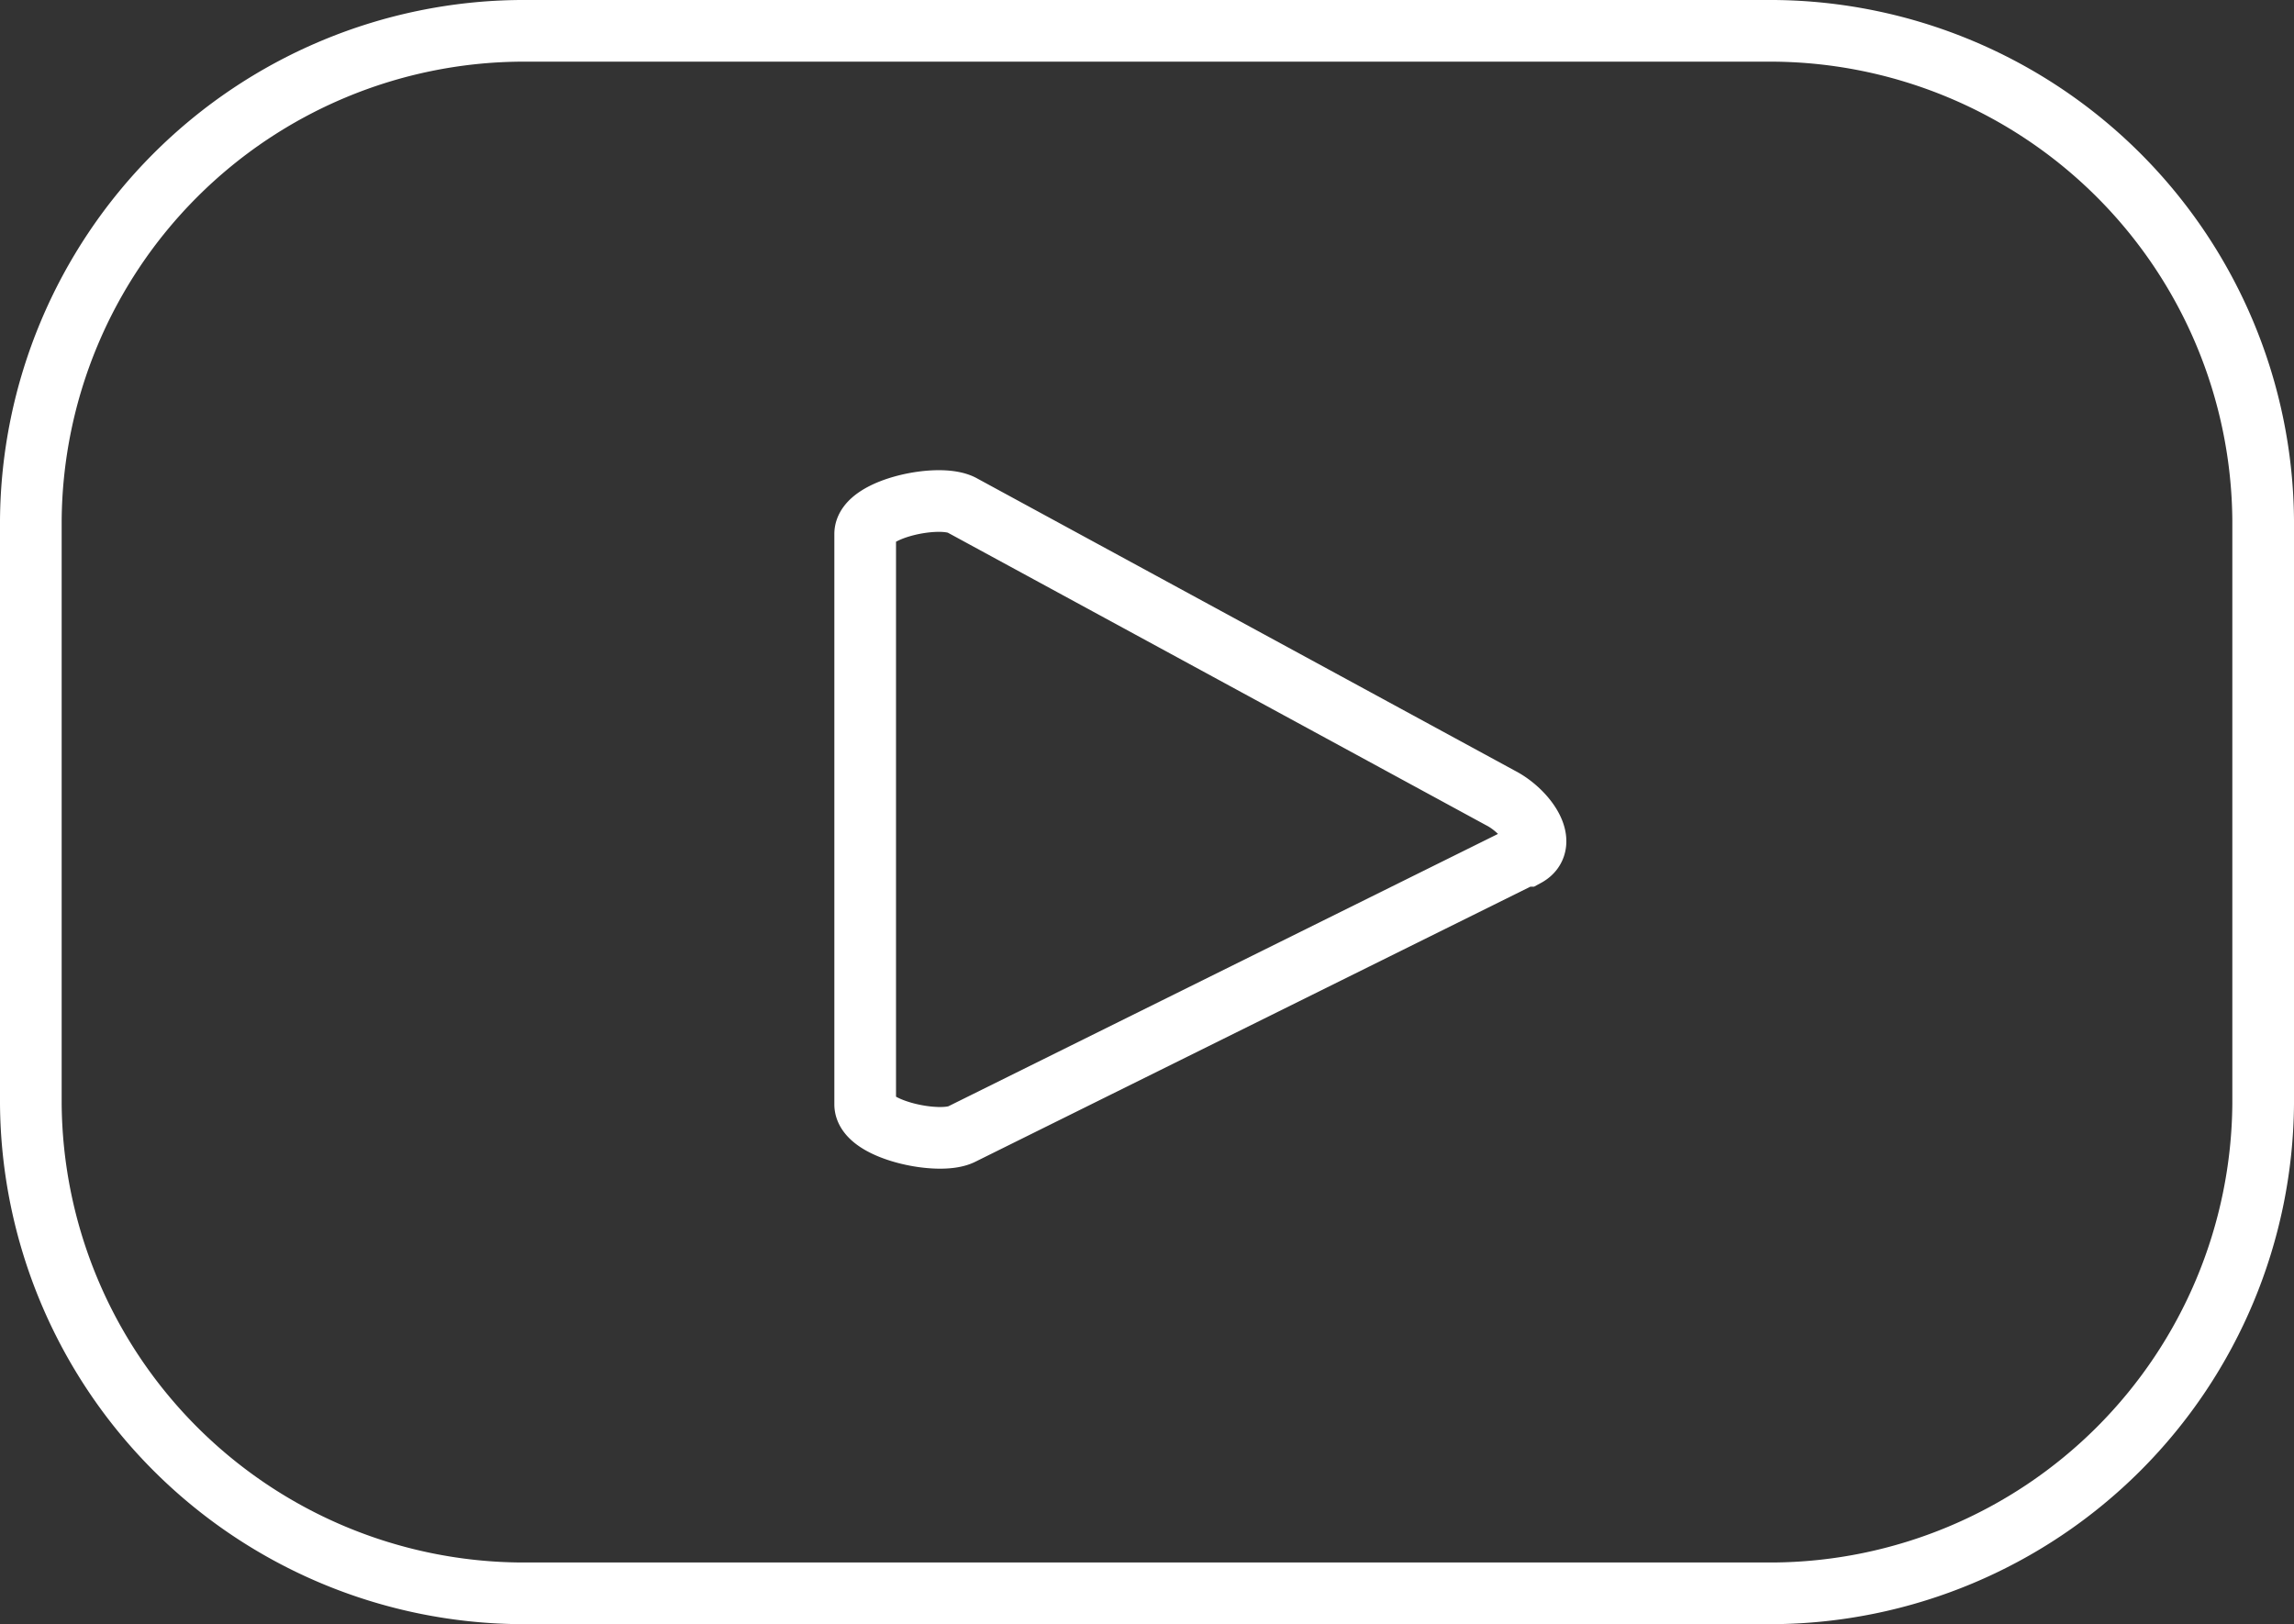 <?xml version="1.0" encoding="UTF-8"?> <svg xmlns="http://www.w3.org/2000/svg" viewBox="0 0 37.2 26.34"><rect x="0" y="0" width="37.2" height="26.34" fill="#333333" stroke="none"/><defs><style>.cls-1{fill:none;stroke:#fff;stroke-miterlimit:10;}</style></defs><g id="Camada_2" data-name="Camada 2"><g id="ELEMENTS"><path class="cls-1" d="M36.7,8.44A8,8,0,0,0,28.76.5H8.44A8,8,0,0,0,.5,8.44V17.9a8,8,0,0,0,7.94,7.94H28.76A8,8,0,0,0,36.7,17.9Zm-12,5.44-9.1,4.51c-.36.19-1.57-.07-1.57-.48V8.66c0-.41,1.22-.67,1.58-.46l8.72,4.74C24.74,13.15,25.12,13.68,24.75,13.88Z"></path></g></g></svg> 